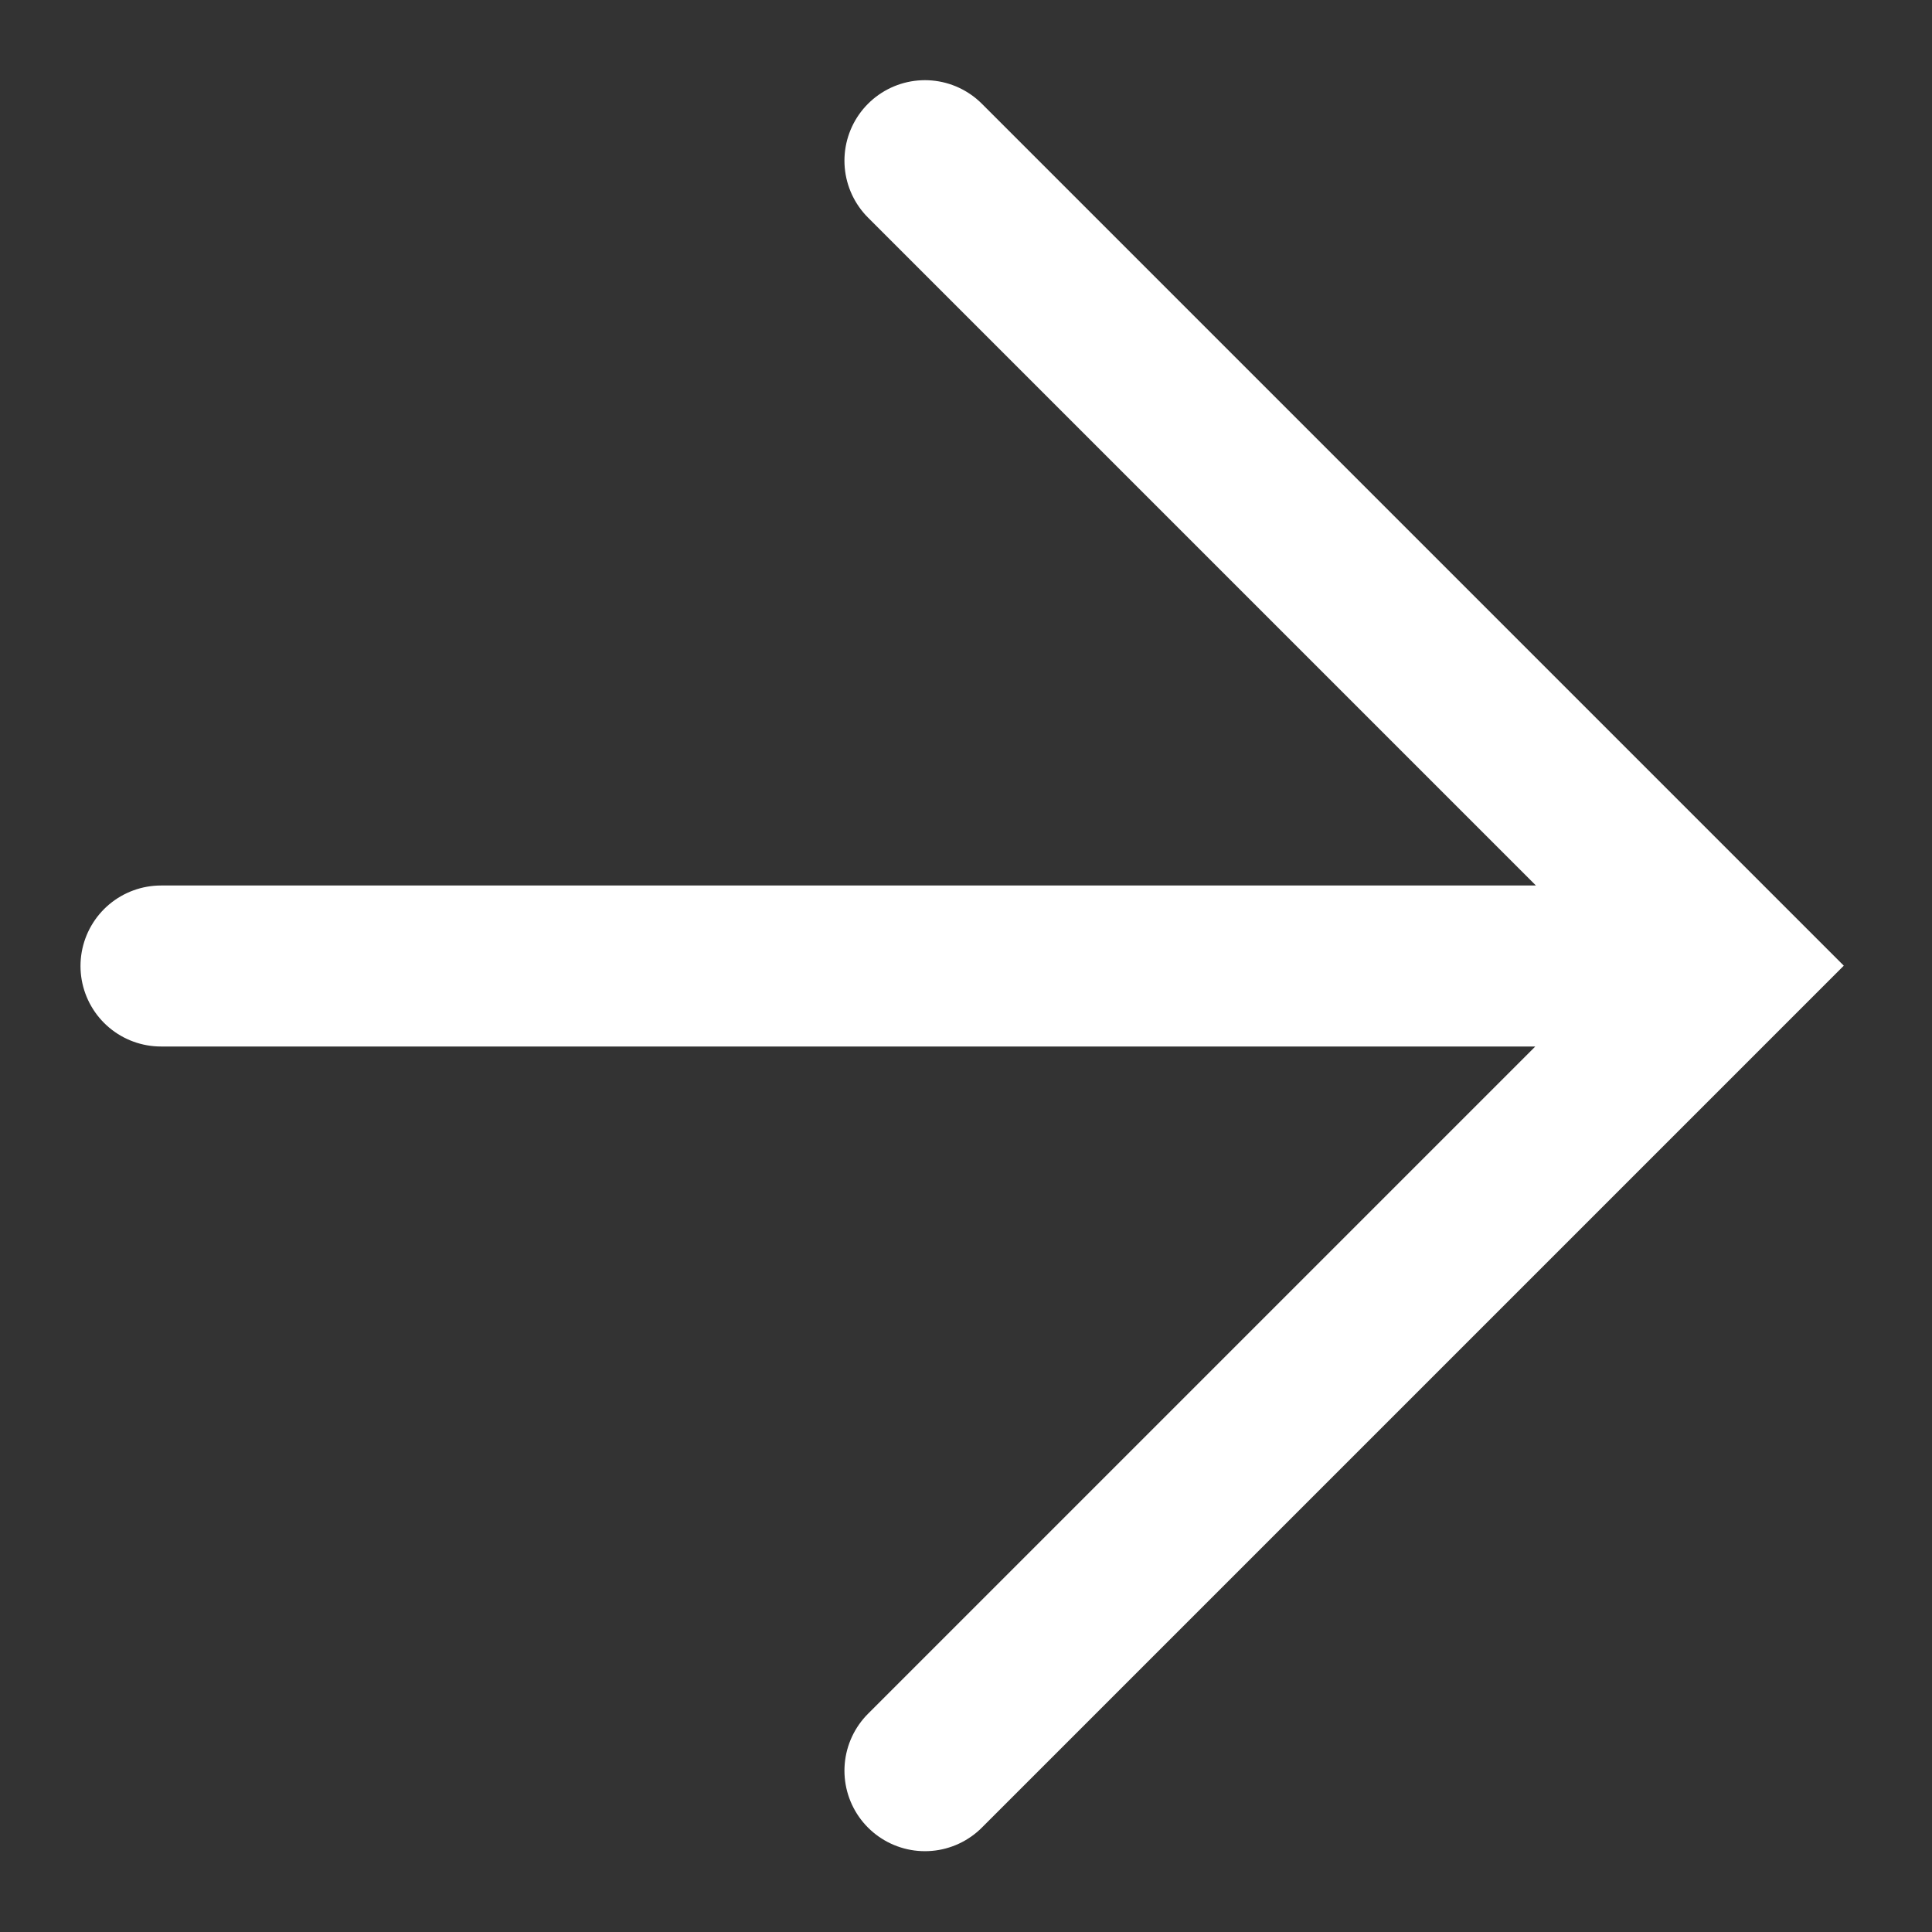 <svg xmlns="http://www.w3.org/2000/svg" width="24" height="24"><rect width="100%" height="100%" fill="#333333" stroke="none"/><path d="M0 0h24v24H0z" style="fill:none"/><path d="m11.49 1.996 10 10-10 10M21 12H2" style="fill:none;stroke:#fff;stroke-linecap:round;stroke-width:2px"/></svg>
